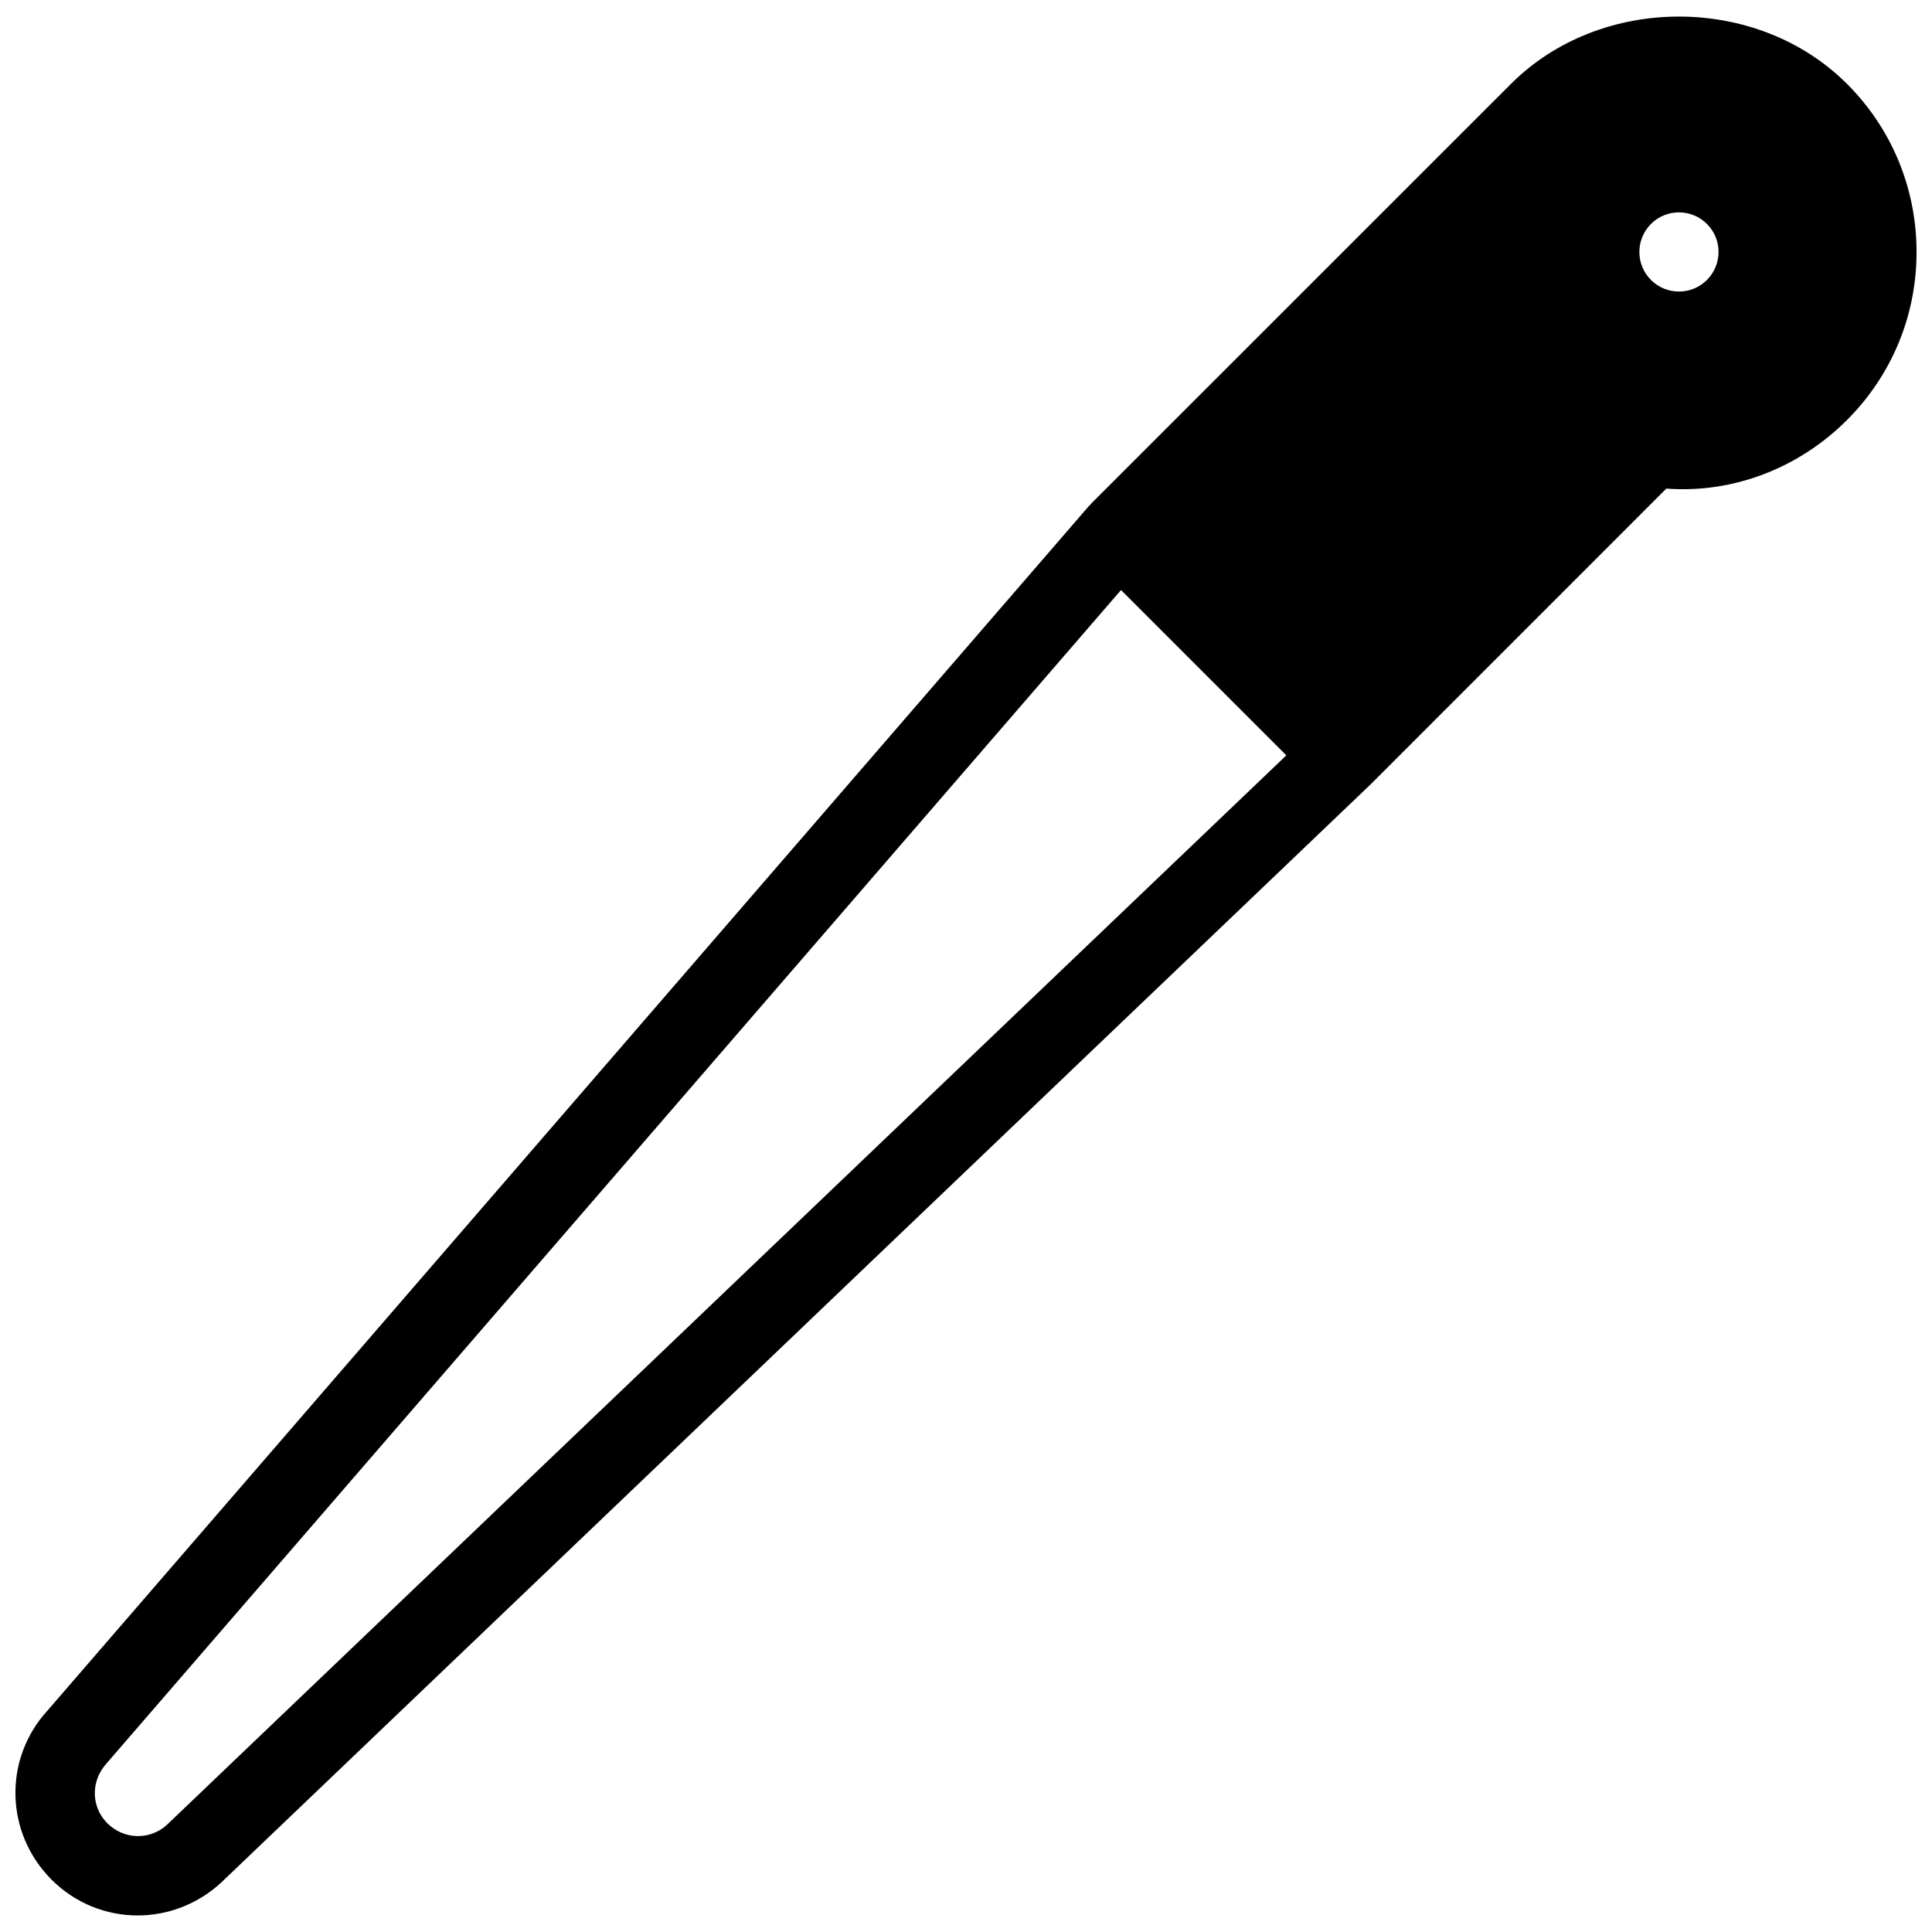 <?xml version="1.0" encoding="UTF-8"?>
<!-- Uploaded to: SVG Repo, www.svgrepo.com, Generator: SVG Repo Mixer Tools -->
<svg width="800px" height="800px" version="1.1" viewBox="144 144 512 512" xmlns="http://www.w3.org/2000/svg">
 <defs>
  <clipPath id="a">
   <path d="m148.09 148.09h503.81v503.81h-503.81z"/>
  </clipPath>
 </defs>
 <g clip-path="url(#a)">
  <path d="m633.47 166.23c-23.785-23.785-65.266-23.785-89.047 0l-111.34 111.32c-0.082 0.082-0.125 0.211-0.211 0.316-0.082 0.105-0.23 0.148-0.316 0.25l-275.96 319.19c-11.734 12.805-11.293 32.453 1.09 44.84 6.297 6.297 14.527 9.469 22.797 9.469 7.871 0 15.742-2.875 22.062-8.648l304.58-291c0.02-0.02 0.043-0.062 0.062-0.082 0.043-0.043 0.082-0.043 0.105-0.082l78.301-78.32c17.926 1.324 35.266-5.562 47.863-18.156 11.902-11.887 18.449-27.715 18.449-44.531s-6.527-32.684-18.43-44.566zm-445.26 461.39c-4.473 4.074-11.355 3.969-15.785-0.461-4.305-4.305-4.449-11.188-0.125-15.91l268.78-310.88 43.809 43.809zm408.15-409.43c-4.094 4.094-10.746 4.094-14.84 0s-4.094-10.746 0-14.84 10.746-4.094 14.84 0c4.094 4.09 4.094 10.723 0 14.84z"/>
 </g>
</svg>